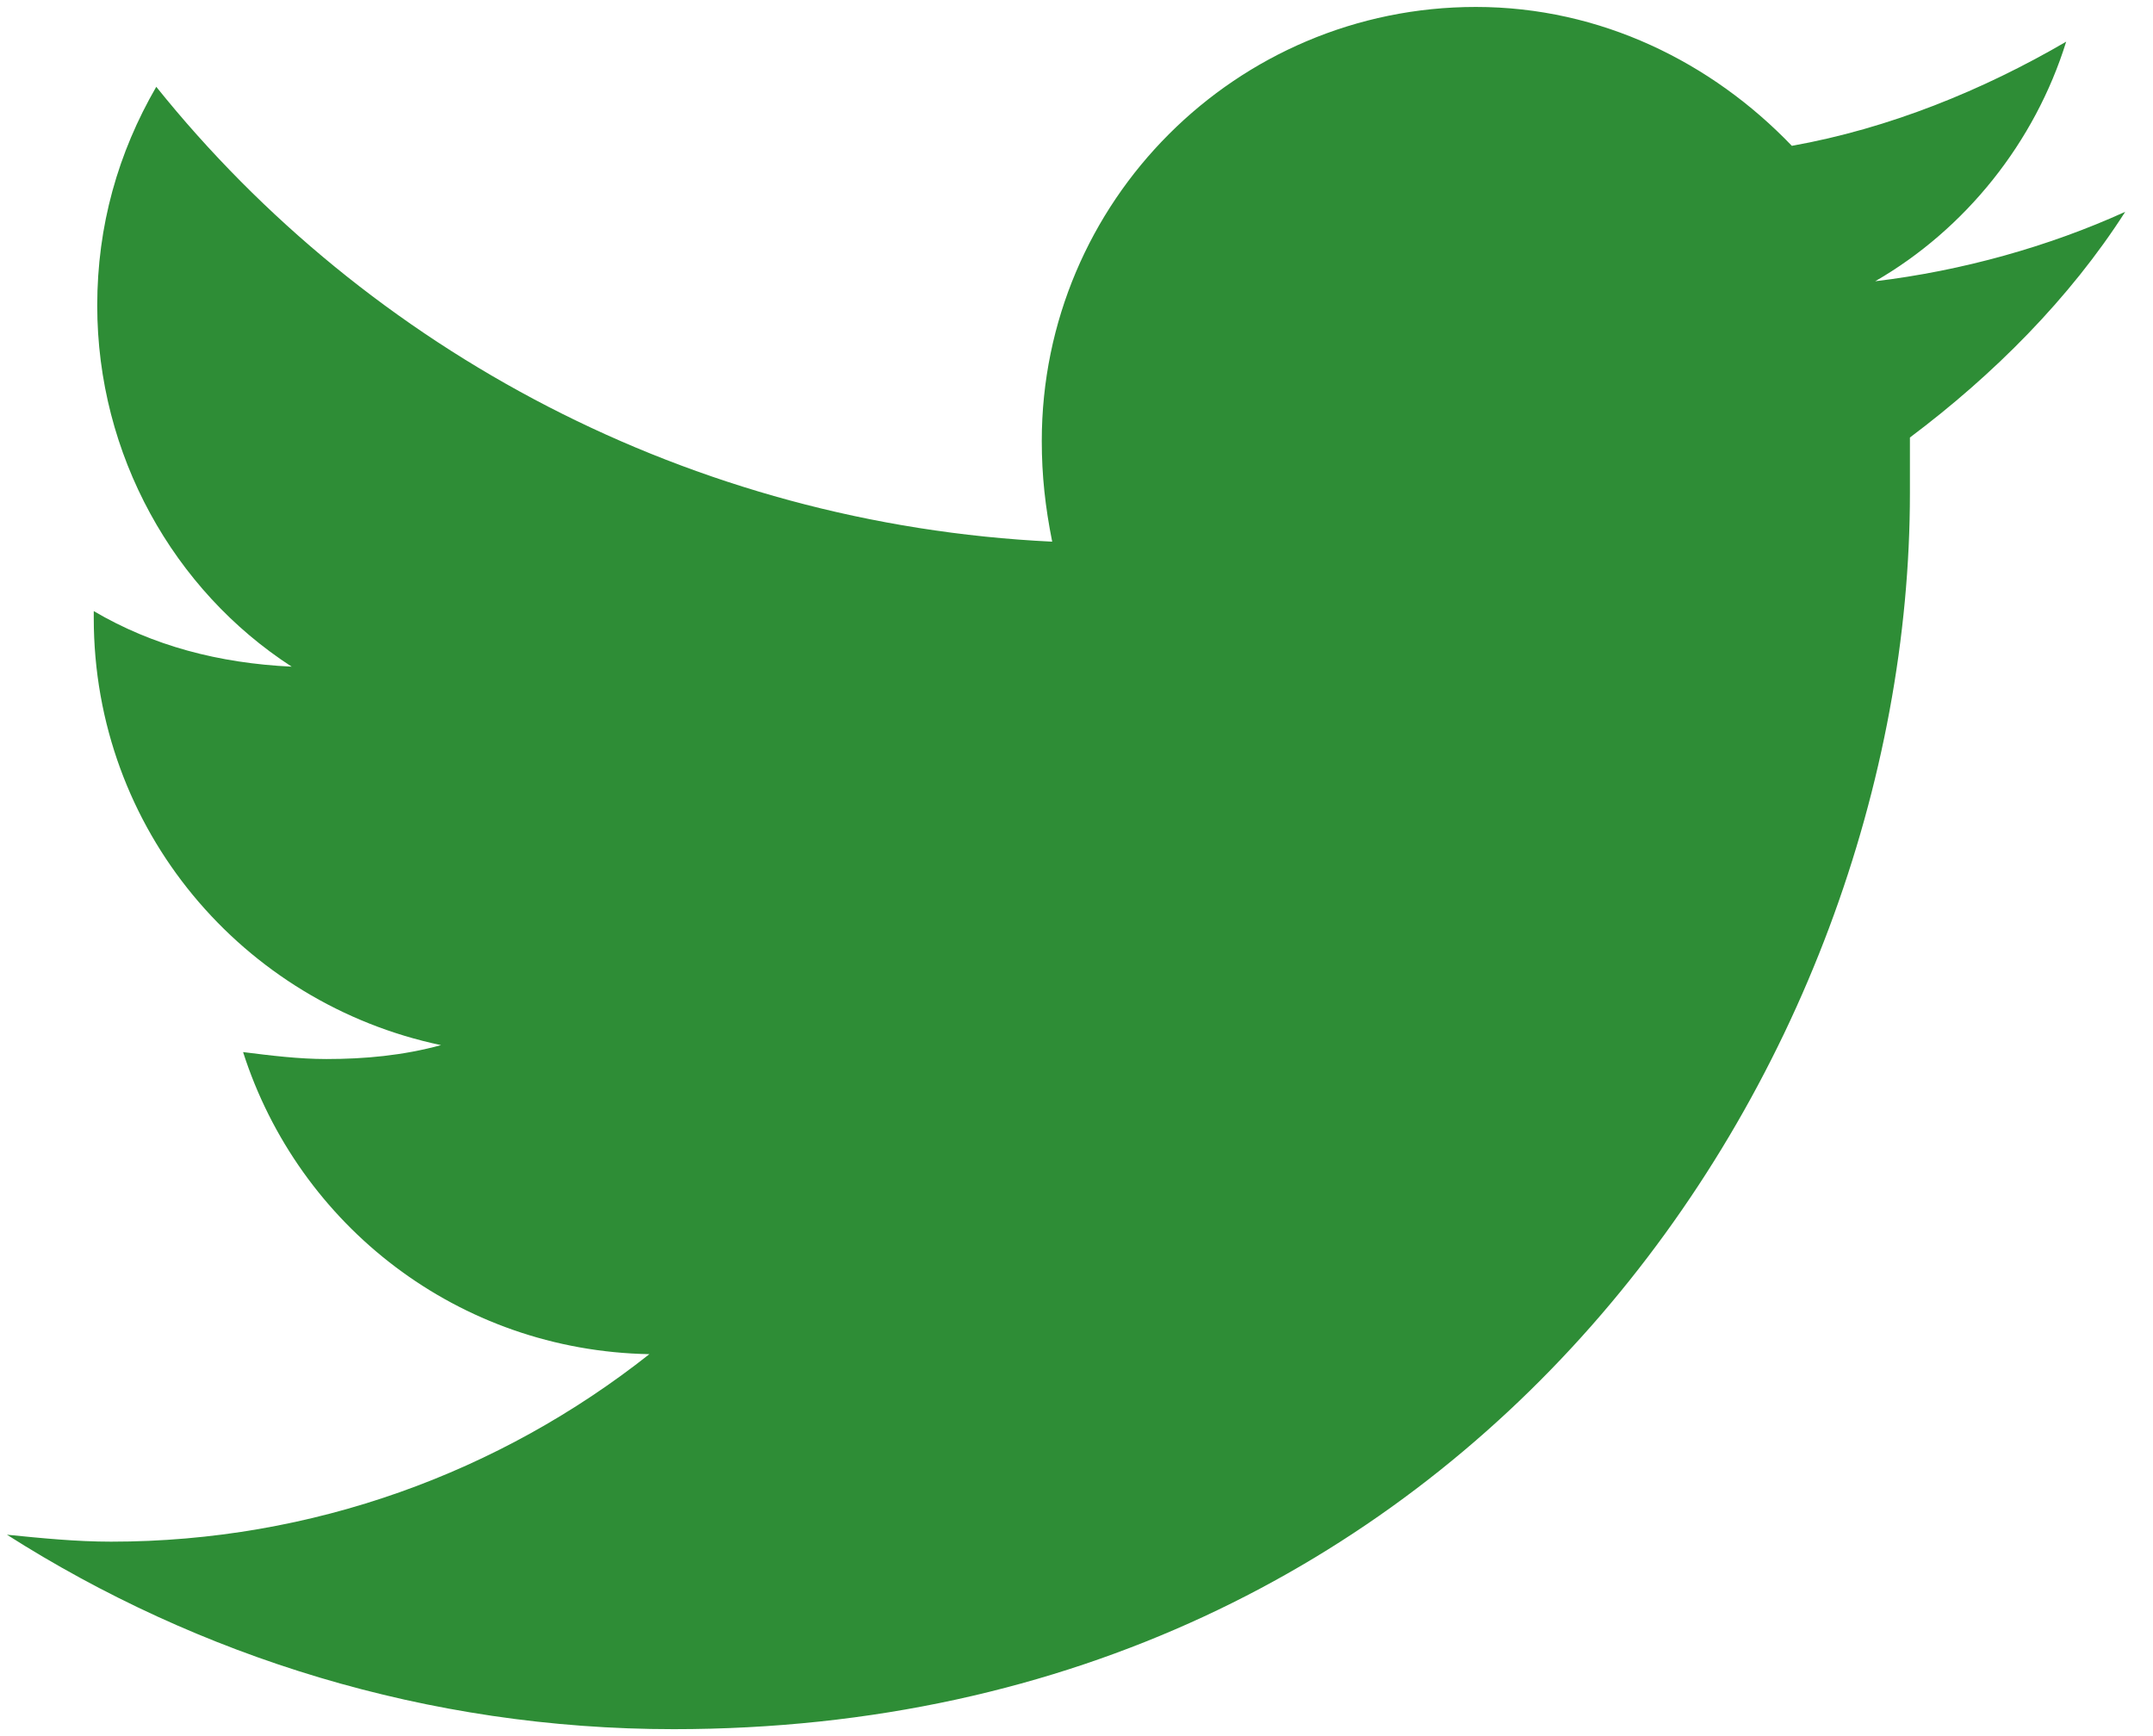 <?xml version="1.0" encoding="utf-8"?>
<!-- Generator: Adobe Illustrator 23.0.0, SVG Export Plug-In . SVG Version: 6.00 Build 0)  -->
<svg version="1.1" id="Layer_1" xmlns="http://www.w3.org/2000/svg" xmlns:xlink="http://www.w3.org/1999/xlink" x="0px" y="0px"
	 viewBox="0 0 62 50" style="enable-background:new 0 0 62 50;" xml:space="preserve">
<style type="text/css">
	.st0{fill:#2E8D36;}
</style>
<path class="st0" d="M19.4,49.8c23,0,35.6-19.1,35.6-35.6c0-0.5,0-1.1,0-1.6c2.4-1.8,4.6-4,6.2-6.5c-2.2,1-4.7,1.7-7.2,2
	c2.6-1.5,4.6-4,5.5-6.9c-2.4,1.4-5.1,2.5-7.9,3c-2.3-2.4-5.5-4-9.1-4c-6.9,0-12.5,5.6-12.5,12.5c0,1,0.1,1.9,0.3,2.9
	C19.9,15.1,10.6,10.1,4.5,2.5c-1.1,1.9-1.7,4-1.7,6.3c0,4.3,2.2,8.2,5.6,10.4c-2.1-0.1-4-0.6-5.7-1.6c0,0.1,0,0.1,0,0.2
	c0,6.1,4.3,11.1,10,12.3c-1.1,0.3-2.2,0.4-3.3,0.4c-0.8,0-1.6-0.1-2.4-0.2c1.6,5,6.2,8.6,11.7,8.7c-4.3,3.4-9.7,5.4-15.5,5.4
	c-1,0-2-0.1-3-0.2C5.7,47.7,12.3,49.8,19.4,49.8"/>
</svg>
